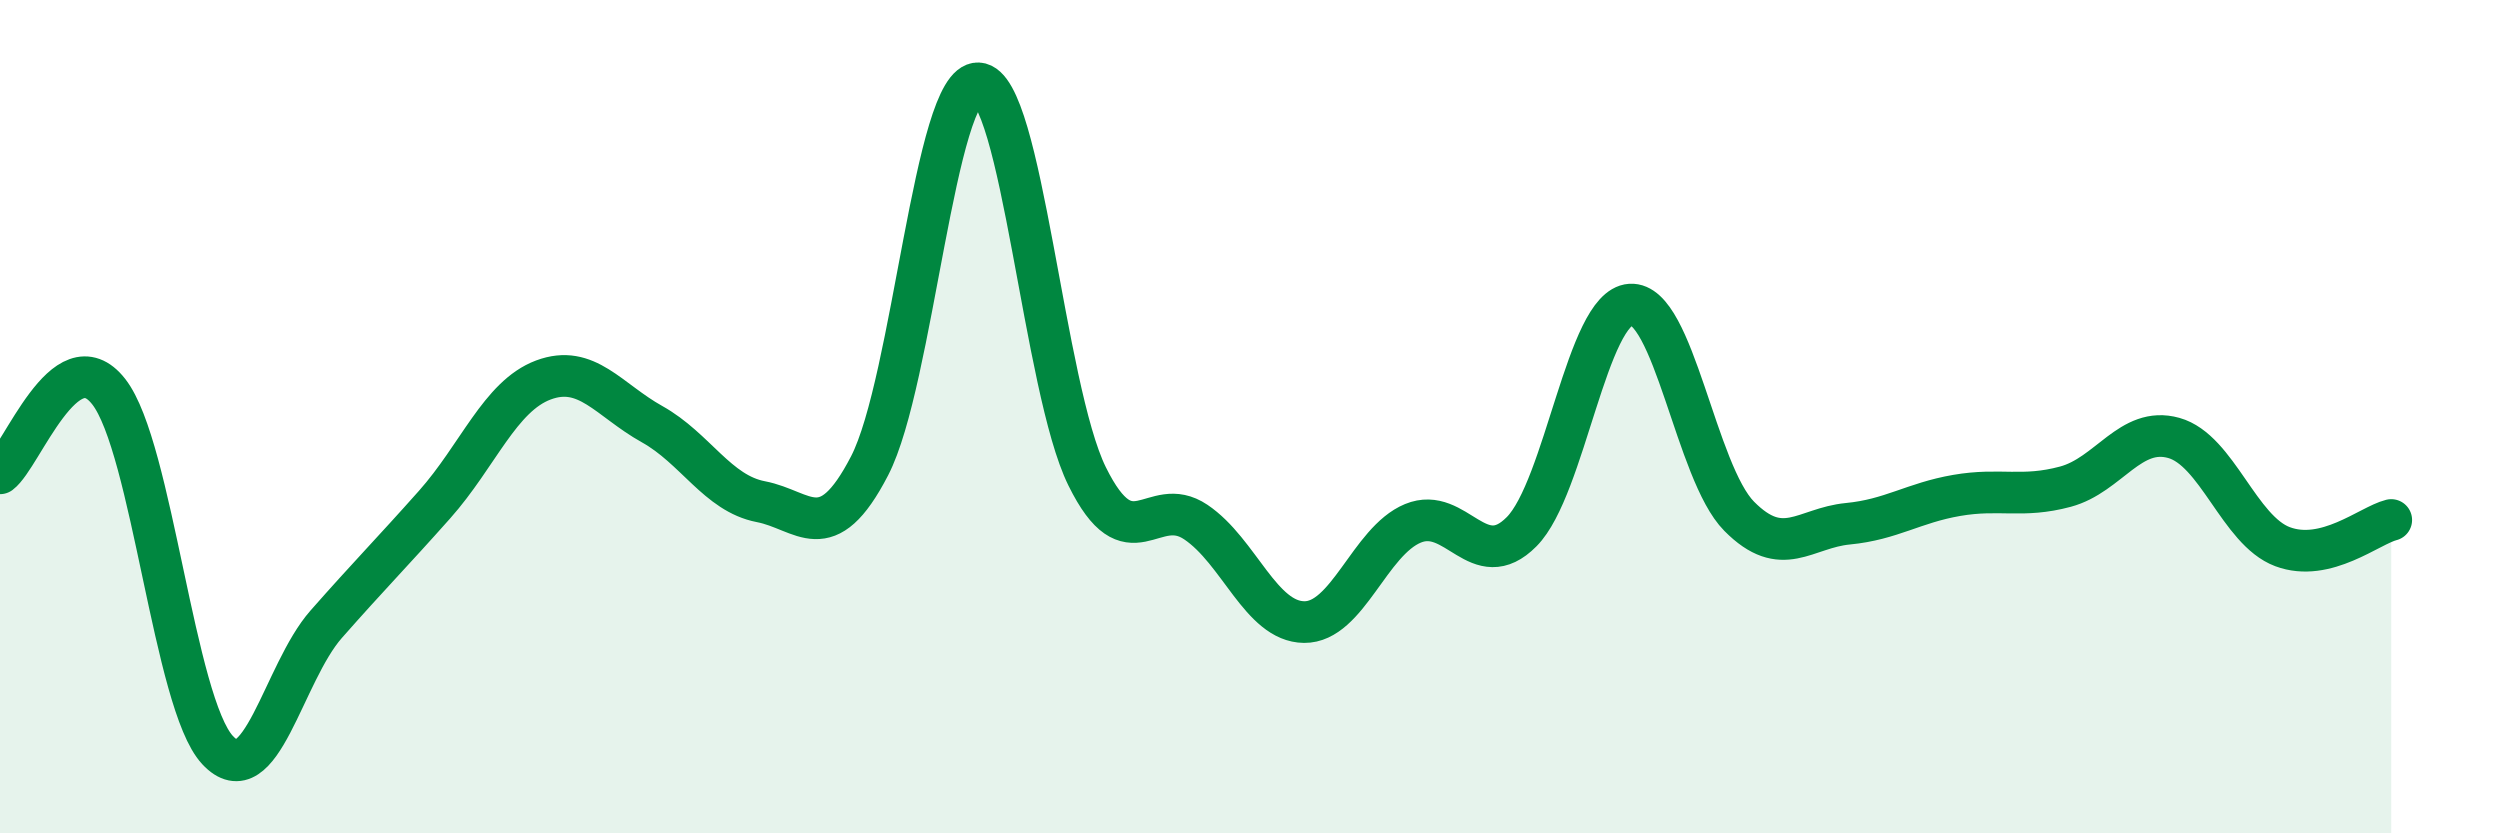 
    <svg width="60" height="20" viewBox="0 0 60 20" xmlns="http://www.w3.org/2000/svg">
      <path
        d="M 0,11.36 C 0.52,10.97 1.57,8.07 2.61,9.4 C 3.65,10.73 4.18,16.88 5.22,18 C 6.26,19.12 6.79,16.16 7.83,14.98 C 8.87,13.8 9.39,13.28 10.43,12.11 C 11.47,10.94 12,9.51 13.04,9.12 C 14.08,8.73 14.61,9.6 15.65,10.18 C 16.69,10.76 17.22,11.84 18.26,12.04 C 19.3,12.24 19.83,13.19 20.87,11.18 C 21.91,9.17 22.44,1.95 23.48,2 C 24.52,2.05 25.05,9.32 26.09,11.43 C 27.13,13.54 27.66,11.83 28.7,12.53 C 29.74,13.23 30.26,14.92 31.3,14.93 C 32.34,14.94 32.87,12.99 33.91,12.56 C 34.95,12.13 35.48,13.81 36.52,12.76 C 37.56,11.71 38.09,7.38 39.13,7.31 C 40.17,7.24 40.7,11.34 41.74,12.39 C 42.78,13.44 43.31,12.67 44.35,12.57 C 45.39,12.47 45.92,12.07 46.96,11.89 C 48,11.71 48.53,11.96 49.57,11.68 C 50.61,11.4 51.13,10.22 52.17,10.51 C 53.21,10.8 53.74,12.73 54.78,13.12 C 55.82,13.51 56.87,12.61 57.39,12.48L57.39 20L0 20Z"
        fill="#008740"
        opacity="0.1"
        stroke-linecap="round"
        stroke-linejoin="round"
      />
      <path
        d="M 0,11.36 C 0.52,10.97 1.57,8.07 2.61,9.4 C 3.65,10.73 4.18,16.88 5.22,18 C 6.26,19.12 6.79,16.16 7.83,14.98 C 8.87,13.8 9.39,13.28 10.43,12.11 C 11.47,10.94 12,9.51 13.04,9.12 C 14.08,8.73 14.61,9.6 15.65,10.18 C 16.69,10.76 17.22,11.84 18.26,12.04 C 19.3,12.24 19.83,13.19 20.87,11.18 C 21.91,9.17 22.44,1.95 23.48,2 C 24.52,2.05 25.05,9.32 26.09,11.43 C 27.13,13.54 27.66,11.83 28.7,12.53 C 29.74,13.23 30.26,14.92 31.3,14.93 C 32.34,14.94 32.87,12.99 33.91,12.56 C 34.95,12.13 35.48,13.81 36.52,12.76 C 37.56,11.71 38.09,7.38 39.13,7.31 C 40.17,7.24 40.7,11.34 41.74,12.39 C 42.78,13.44 43.31,12.67 44.35,12.57 C 45.39,12.47 45.92,12.07 46.96,11.89 C 48,11.71 48.53,11.96 49.57,11.68 C 50.61,11.4 51.13,10.22 52.17,10.51 C 53.21,10.8 53.74,12.73 54.78,13.12 C 55.82,13.51 56.87,12.61 57.39,12.48"
        stroke="#008740"
        stroke-width="1"
        fill="none"
        stroke-linecap="round"
        stroke-linejoin="round"
      />
    </svg>
  